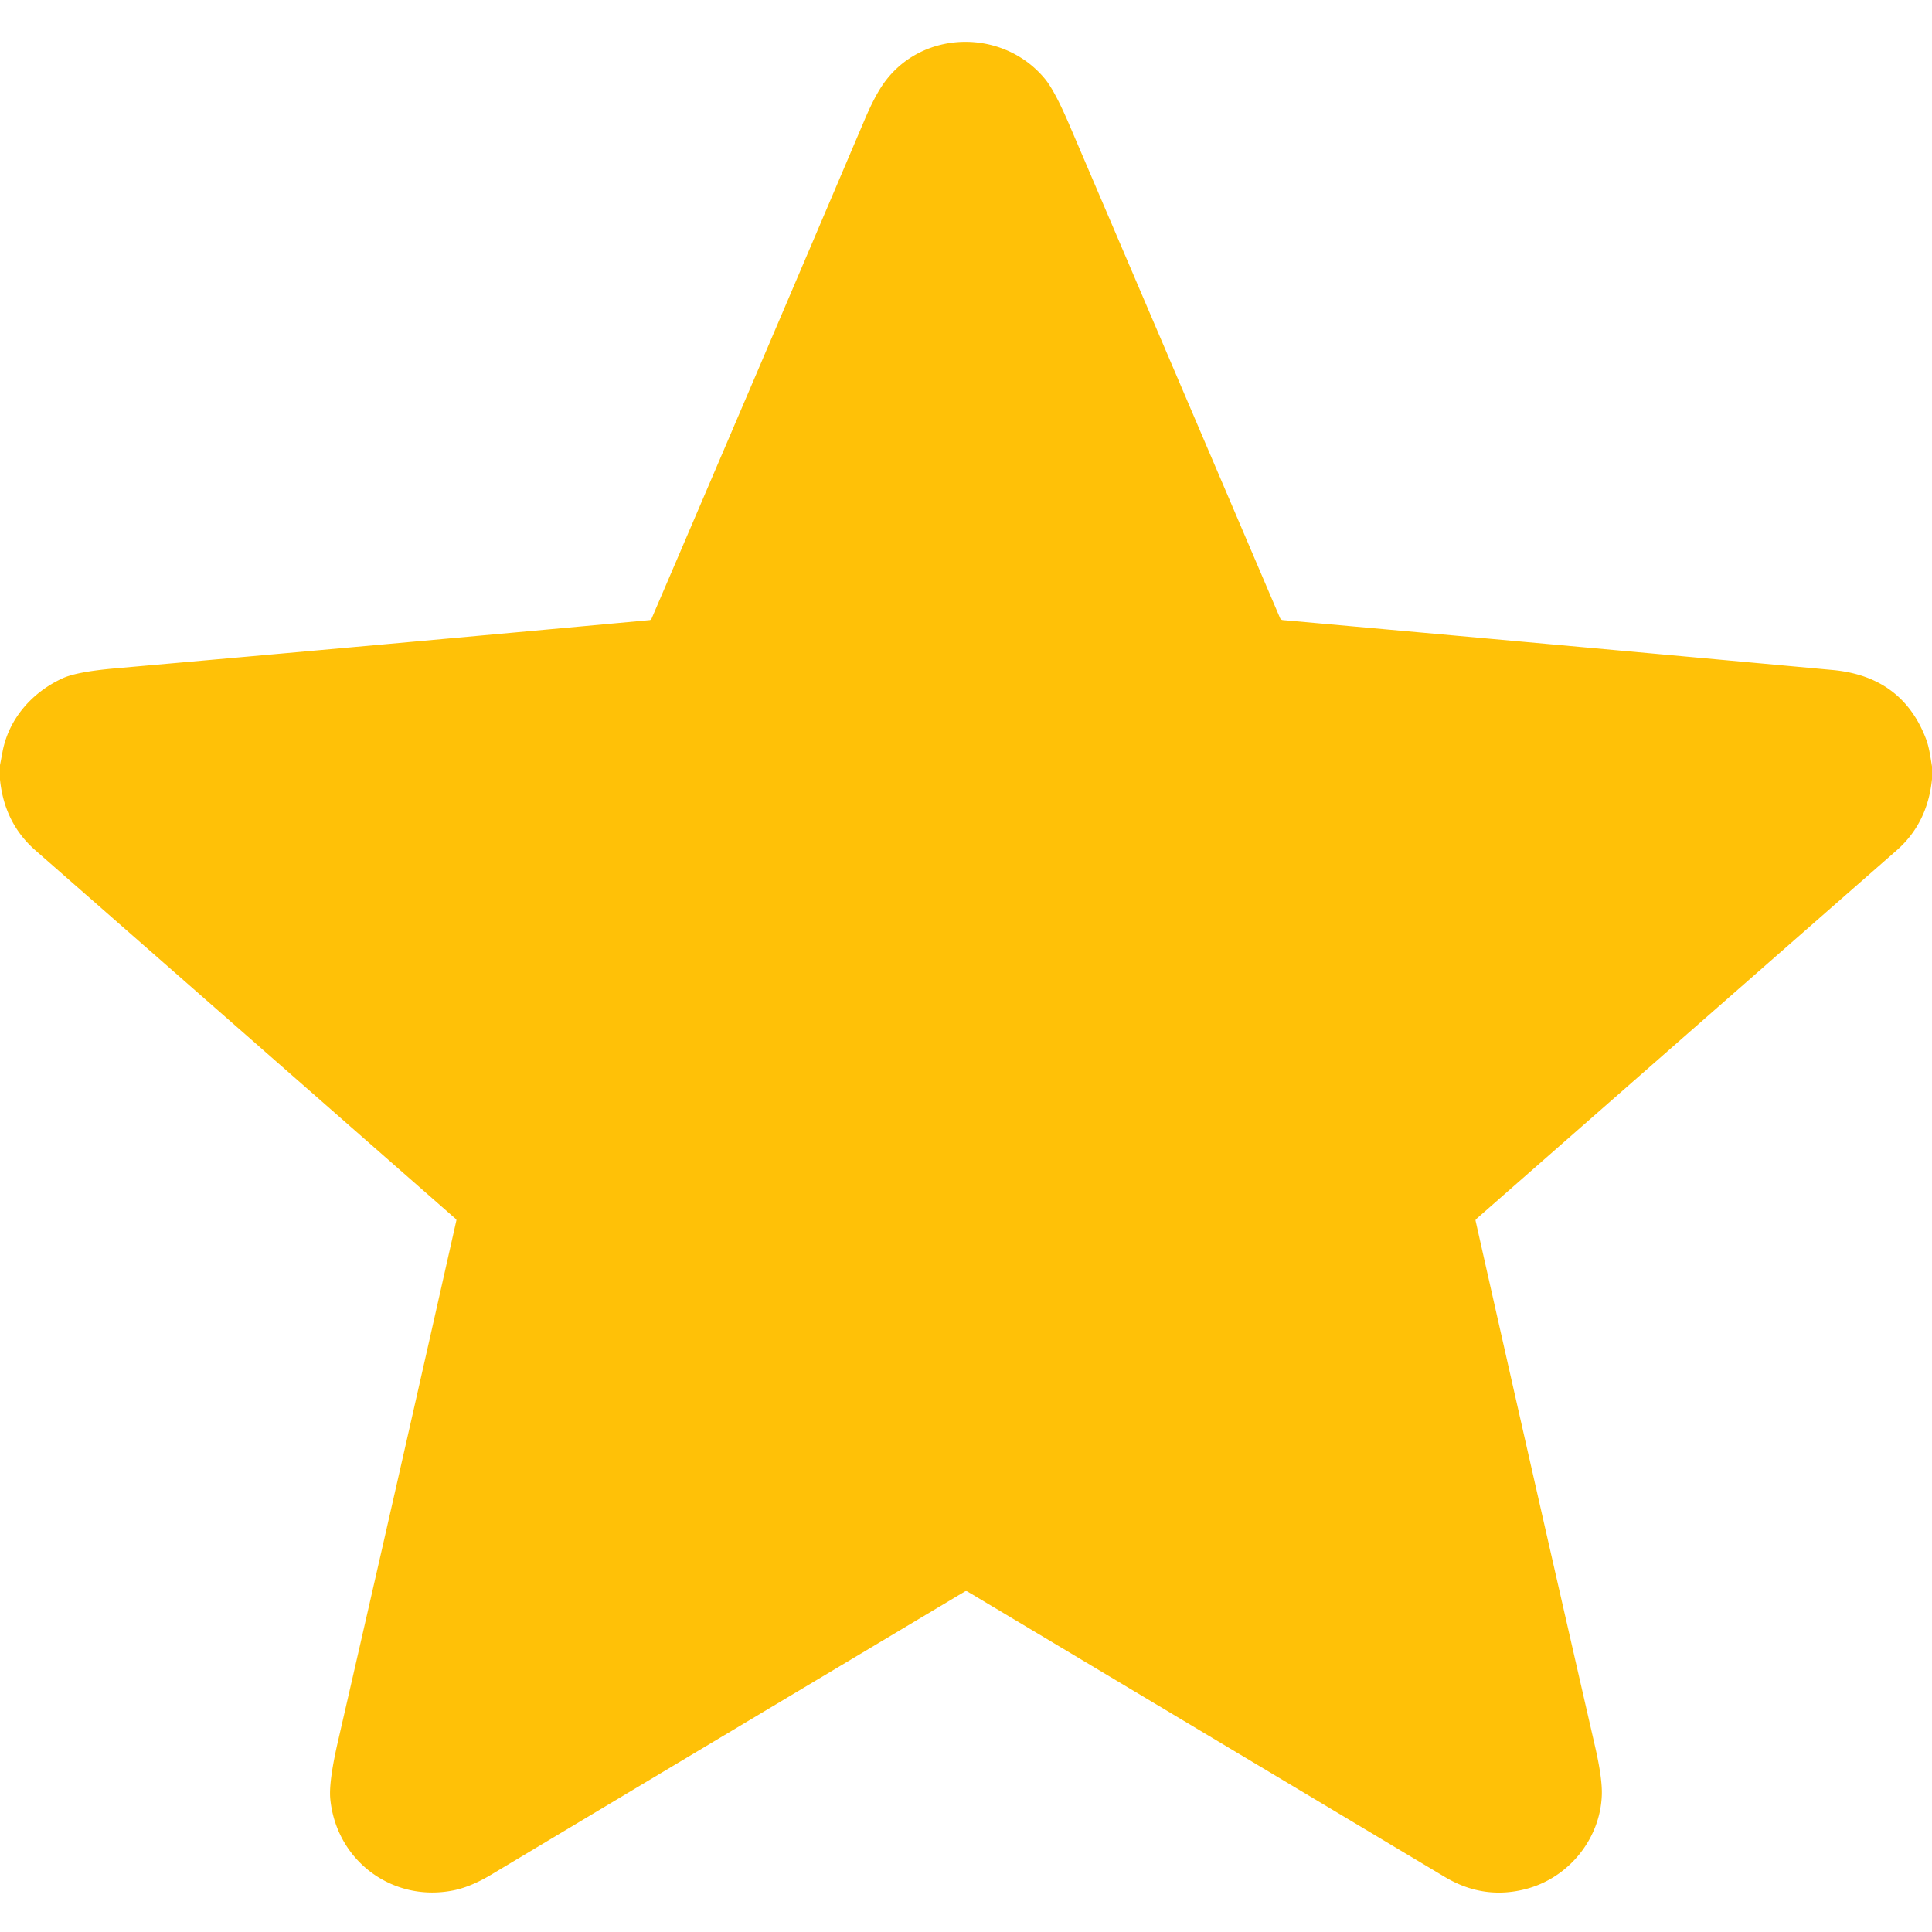 <?xml version="1.0" encoding="UTF-8" standalone="no"?> <svg xmlns="http://www.w3.org/2000/svg" viewBox="0.00 0.00 512.00 512.00"> <path fill="#ffc107" d=" M 512.00 203.13 L 512.00 206.49 Q 510.82 218.18 502.62 225.37 Q 446.87 274.24 391.20 323.07 A 0.50 0.49 63.1 0 0 391.05 323.54 Q 406.63 392.75 422.72 462.89 Q 424.64 471.26 424.50 475.63 C 424.13 487.22 415.85 497.48 404.71 500.52 Q 393.29 503.64 382.87 497.40 Q 319.60 459.55 256.39 421.77 A 0.71 0.69 -44.3 0 0 255.68 421.77 Q 188.85 461.69 130.19 496.80 Q 124.74 500.07 120.08 500.99 C 103.96 504.18 89.12 493.08 87.53 476.74 Q 87.09 472.23 89.56 461.50 Q 105.42 392.48 120.94 323.45 A 0.41 0.40 27.3 0 0 120.81 323.06 Q 65.15 274.22 9.39 225.36 Q 1.16 218.15 0.00 206.61 L 0.00 202.75 Q 0.34 201.00 0.67 199.23 C 2.32 190.48 8.50 183.47 16.55 179.77 Q 20.35 178.03 30.26 177.15 Q 102.25 170.78 172.12 164.34 Q 172.52 164.30 172.68 163.93 Q 199.81 100.73 229.18 31.63 Q 231.82 25.42 234.22 22.05 C 244.38 7.78 265.84 7.48 276.92 20.90 Q 279.53 24.06 283.43 33.19 Q 312.46 101.09 339.23 163.80 A 0.89 0.89 0.0 0 0 339.96 164.33 Q 413.24 170.91 485.61 177.55 Q 504.03 179.23 510.37 195.71 Q 510.99 197.33 511.37 199.38 Q 511.71 201.24 512.00 203.13 Z"></path> </svg> 